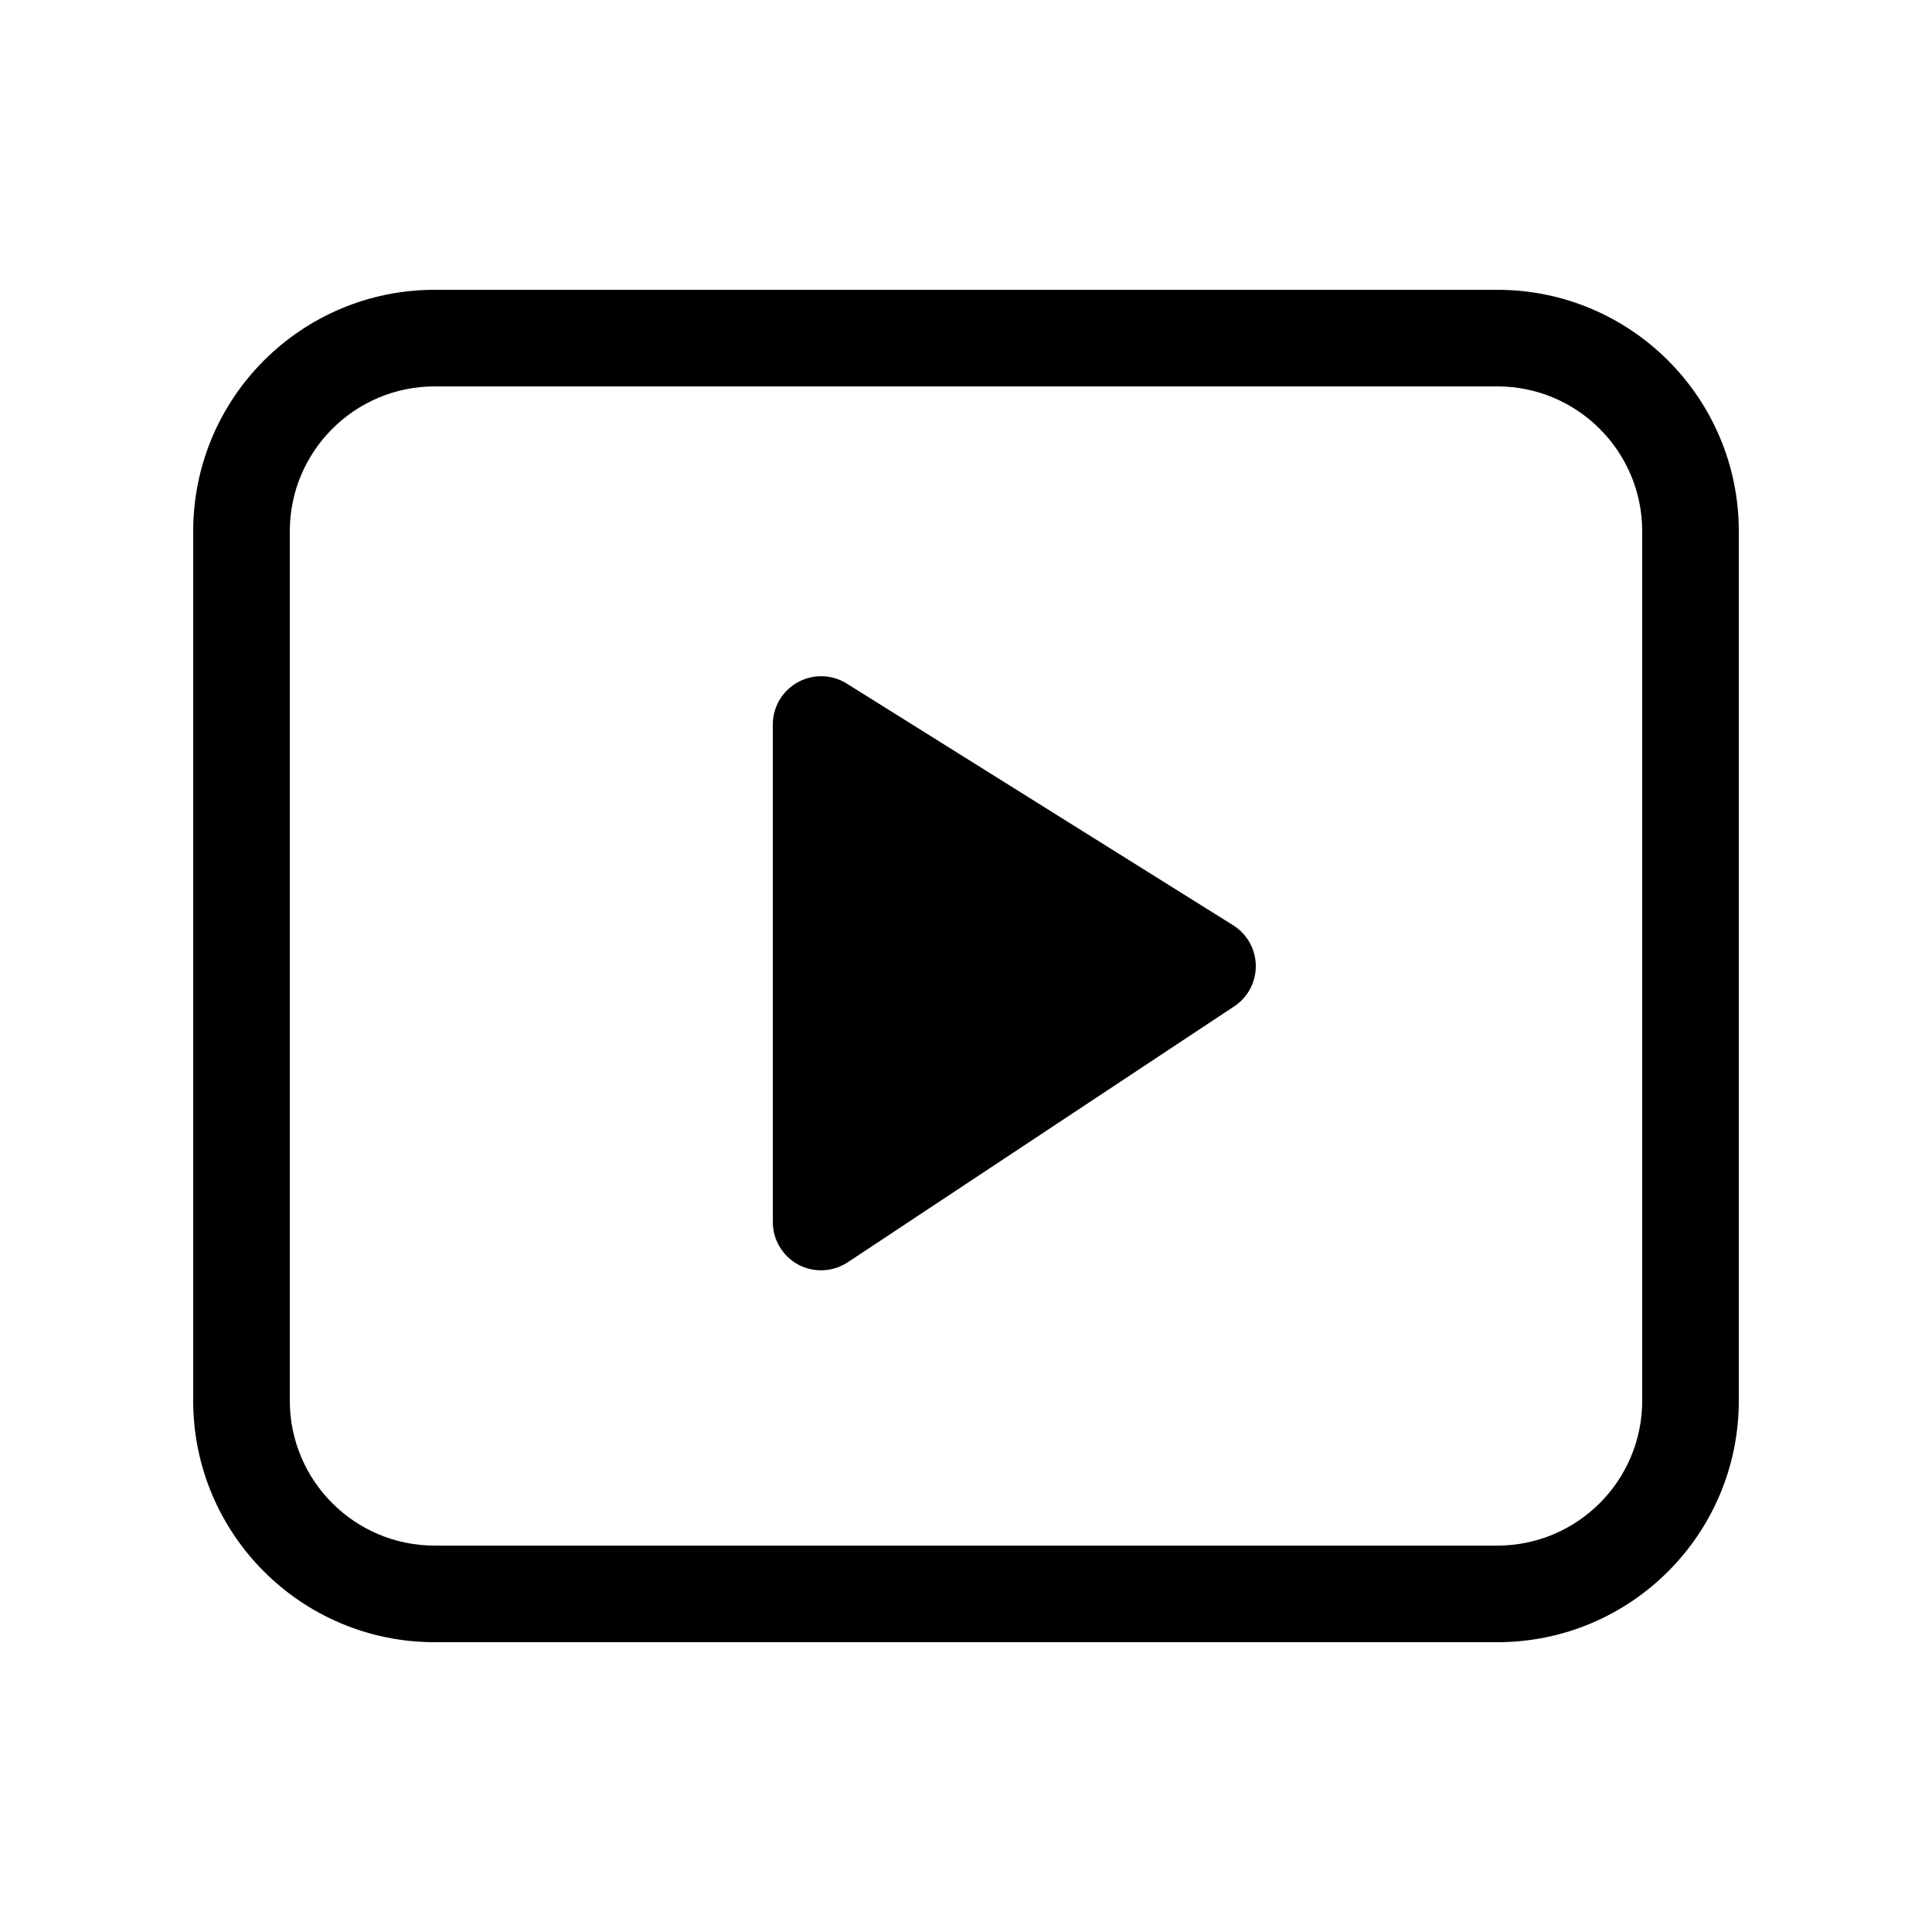 <svg xmlns="http://www.w3.org/2000/svg" viewBox="0 0 20 20" fill="none"><path d="M8.765 7.076C8.611 6.98 8.417 6.975 8.258 7.063C8.099 7.151 8 7.318 8 7.5V12.65C8 12.834 8.101 13.003 8.263 13.091C8.426 13.178 8.623 13.168 8.776 13.067L12.776 10.418C12.918 10.325 13.002 10.165 13 9.995C12.998 9.825 12.909 9.668 12.765 9.578L8.765 7.076ZM4.5 3C3.119 3 2 4.119 2 5.5V14.5C2 15.881 3.119 17 4.5 17H15.5C16.881 17 18 15.881 18 14.5V5.5C18 4.119 16.881 3 15.5 3H4.5ZM3 5.5C3 4.672 3.672 4 4.5 4H15.5C16.328 4 17 4.672 17 5.5V14.5C17 15.328 16.328 16 15.5 16H4.5C3.672 16 3 15.328 3 14.5V5.5Z" fill="currentColor"/></svg>